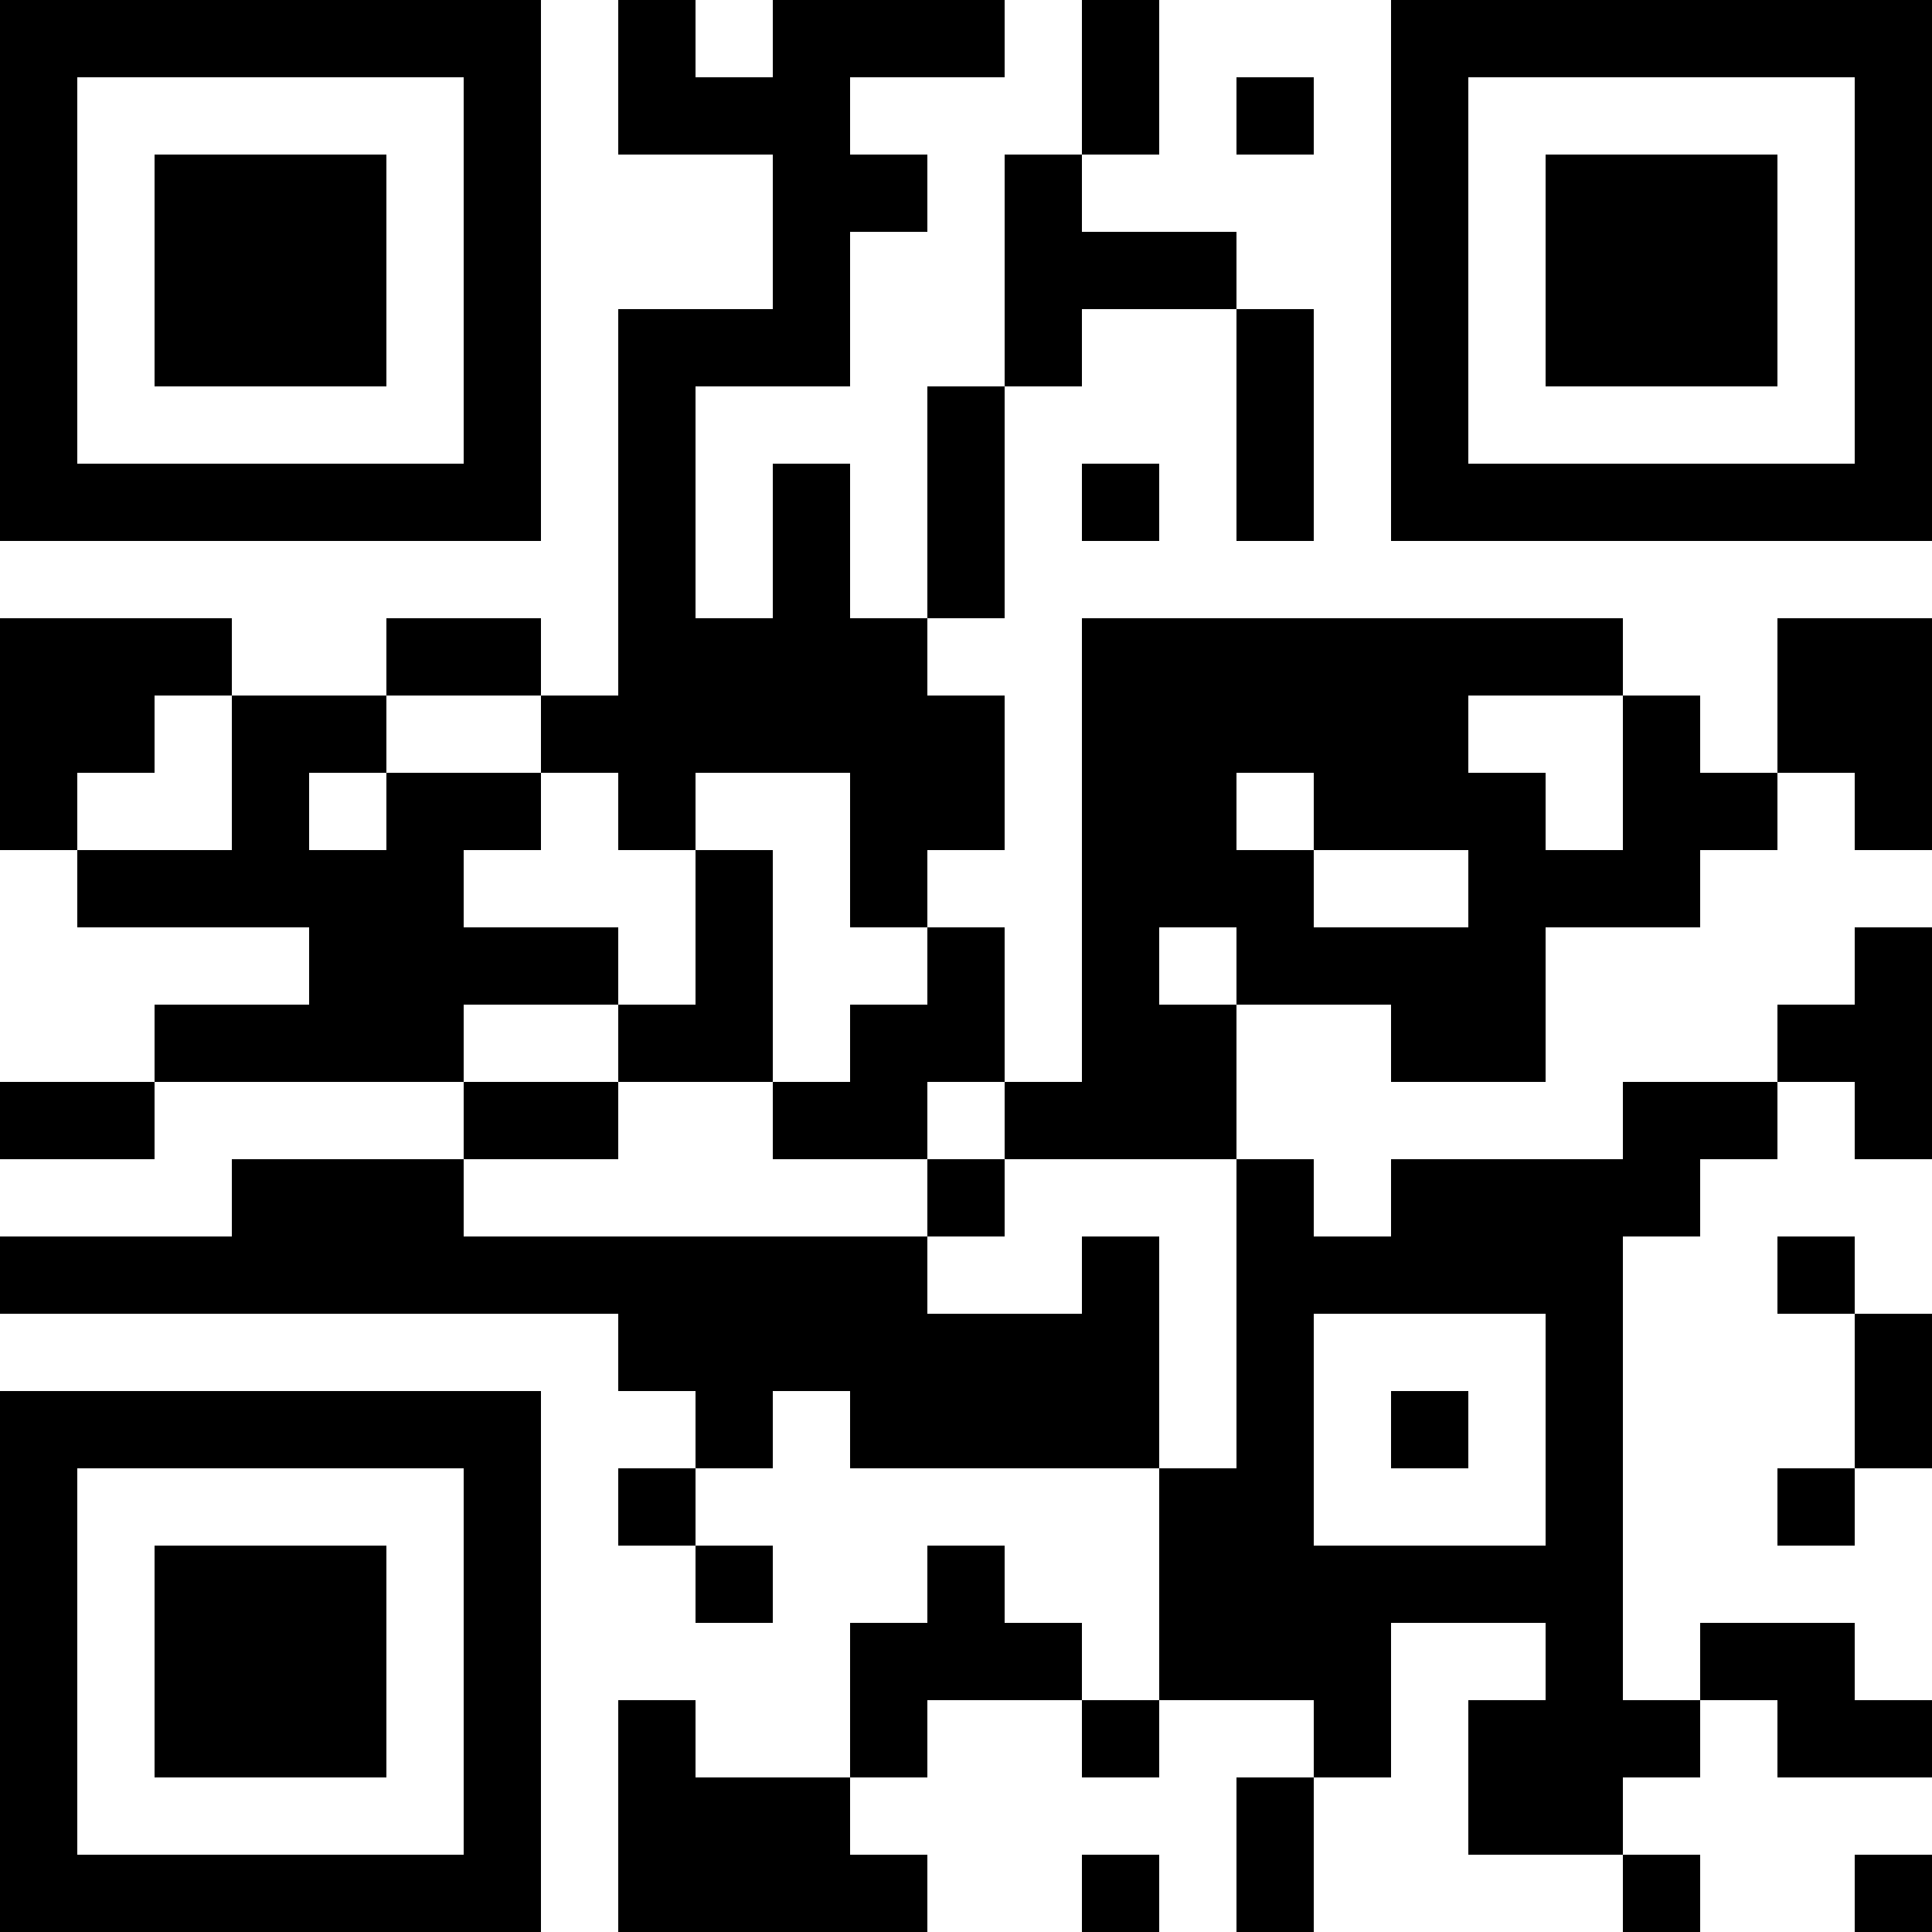 <?xml version="1.0" encoding="UTF-8"?>
<svg xmlns="http://www.w3.org/2000/svg" version="1.1" width="1000" height="1000" viewBox="0 0 1000 1000"><rect x="0" y="0" width="1000" height="1000" fill="#ffffff"/><g transform="scale(40)"><g transform="translate(0,0)"><path fill-rule="evenodd" d="M8 0L8 2L10 2L10 4L8 4L8 9L7 9L7 8L5 8L5 9L3 9L3 8L0 8L0 11L1 11L1 12L4 12L4 13L2 13L2 14L0 14L0 15L2 15L2 14L6 14L6 15L3 15L3 16L0 16L0 17L8 17L8 18L9 18L9 19L8 19L8 20L9 20L9 21L10 21L10 20L9 20L9 19L10 19L10 18L11 18L11 19L15 19L15 22L14 22L14 21L13 21L13 20L12 20L12 21L11 21L11 23L9 23L9 22L8 22L8 25L12 25L12 24L11 24L11 23L12 23L12 22L14 22L14 23L15 23L15 22L17 22L17 23L16 23L16 25L17 25L17 23L18 23L18 21L20 21L20 22L19 22L19 24L21 24L21 25L22 25L22 24L21 24L21 23L22 23L22 22L23 22L23 23L25 23L25 22L24 22L24 21L22 21L22 22L21 22L21 16L22 16L22 15L23 15L23 14L24 14L24 15L25 15L25 12L24 12L24 13L23 13L23 14L21 14L21 15L18 15L18 16L17 16L17 15L16 15L16 13L18 13L18 14L20 14L20 12L22 12L22 11L23 11L23 10L24 10L24 11L25 11L25 8L23 8L23 10L22 10L22 9L21 9L21 8L14 8L14 14L13 14L13 12L12 12L12 11L13 11L13 9L12 9L12 8L13 8L13 5L14 5L14 4L16 4L16 7L17 7L17 4L16 4L16 3L14 3L14 2L15 2L15 0L14 0L14 2L13 2L13 5L12 5L12 8L11 8L11 6L10 6L10 8L9 8L9 5L11 5L11 3L12 3L12 2L11 2L11 1L13 1L13 0L10 0L10 1L9 1L9 0ZM16 1L16 2L17 2L17 1ZM14 6L14 7L15 7L15 6ZM2 9L2 10L1 10L1 11L3 11L3 9ZM5 9L5 10L4 10L4 11L5 11L5 10L7 10L7 11L6 11L6 12L8 12L8 13L6 13L6 14L8 14L8 15L6 15L6 16L12 16L12 17L14 17L14 16L15 16L15 19L16 19L16 15L13 15L13 14L12 14L12 15L10 15L10 14L11 14L11 13L12 13L12 12L11 12L11 10L9 10L9 11L8 11L8 10L7 10L7 9ZM19 9L19 10L20 10L20 11L21 11L21 9ZM16 10L16 11L17 11L17 12L19 12L19 11L17 11L17 10ZM9 11L9 13L8 13L8 14L10 14L10 11ZM15 12L15 13L16 13L16 12ZM12 15L12 16L13 16L13 15ZM23 16L23 17L24 17L24 19L23 19L23 20L24 20L24 19L25 19L25 17L24 17L24 16ZM17 17L17 20L20 20L20 17ZM18 18L18 19L19 19L19 18ZM14 24L14 25L15 25L15 24ZM24 24L24 25L25 25L25 24ZM0 0L0 7L7 7L7 0ZM1 1L1 6L6 6L6 1ZM2 2L2 5L5 5L5 2ZM18 0L18 7L25 7L25 0ZM19 1L19 6L24 6L24 1ZM20 2L20 5L23 5L23 2ZM0 18L0 25L7 25L7 18ZM1 19L1 24L6 24L6 19ZM2 20L2 23L5 23L5 20Z" fill="#000000"/></g></g></svg>
